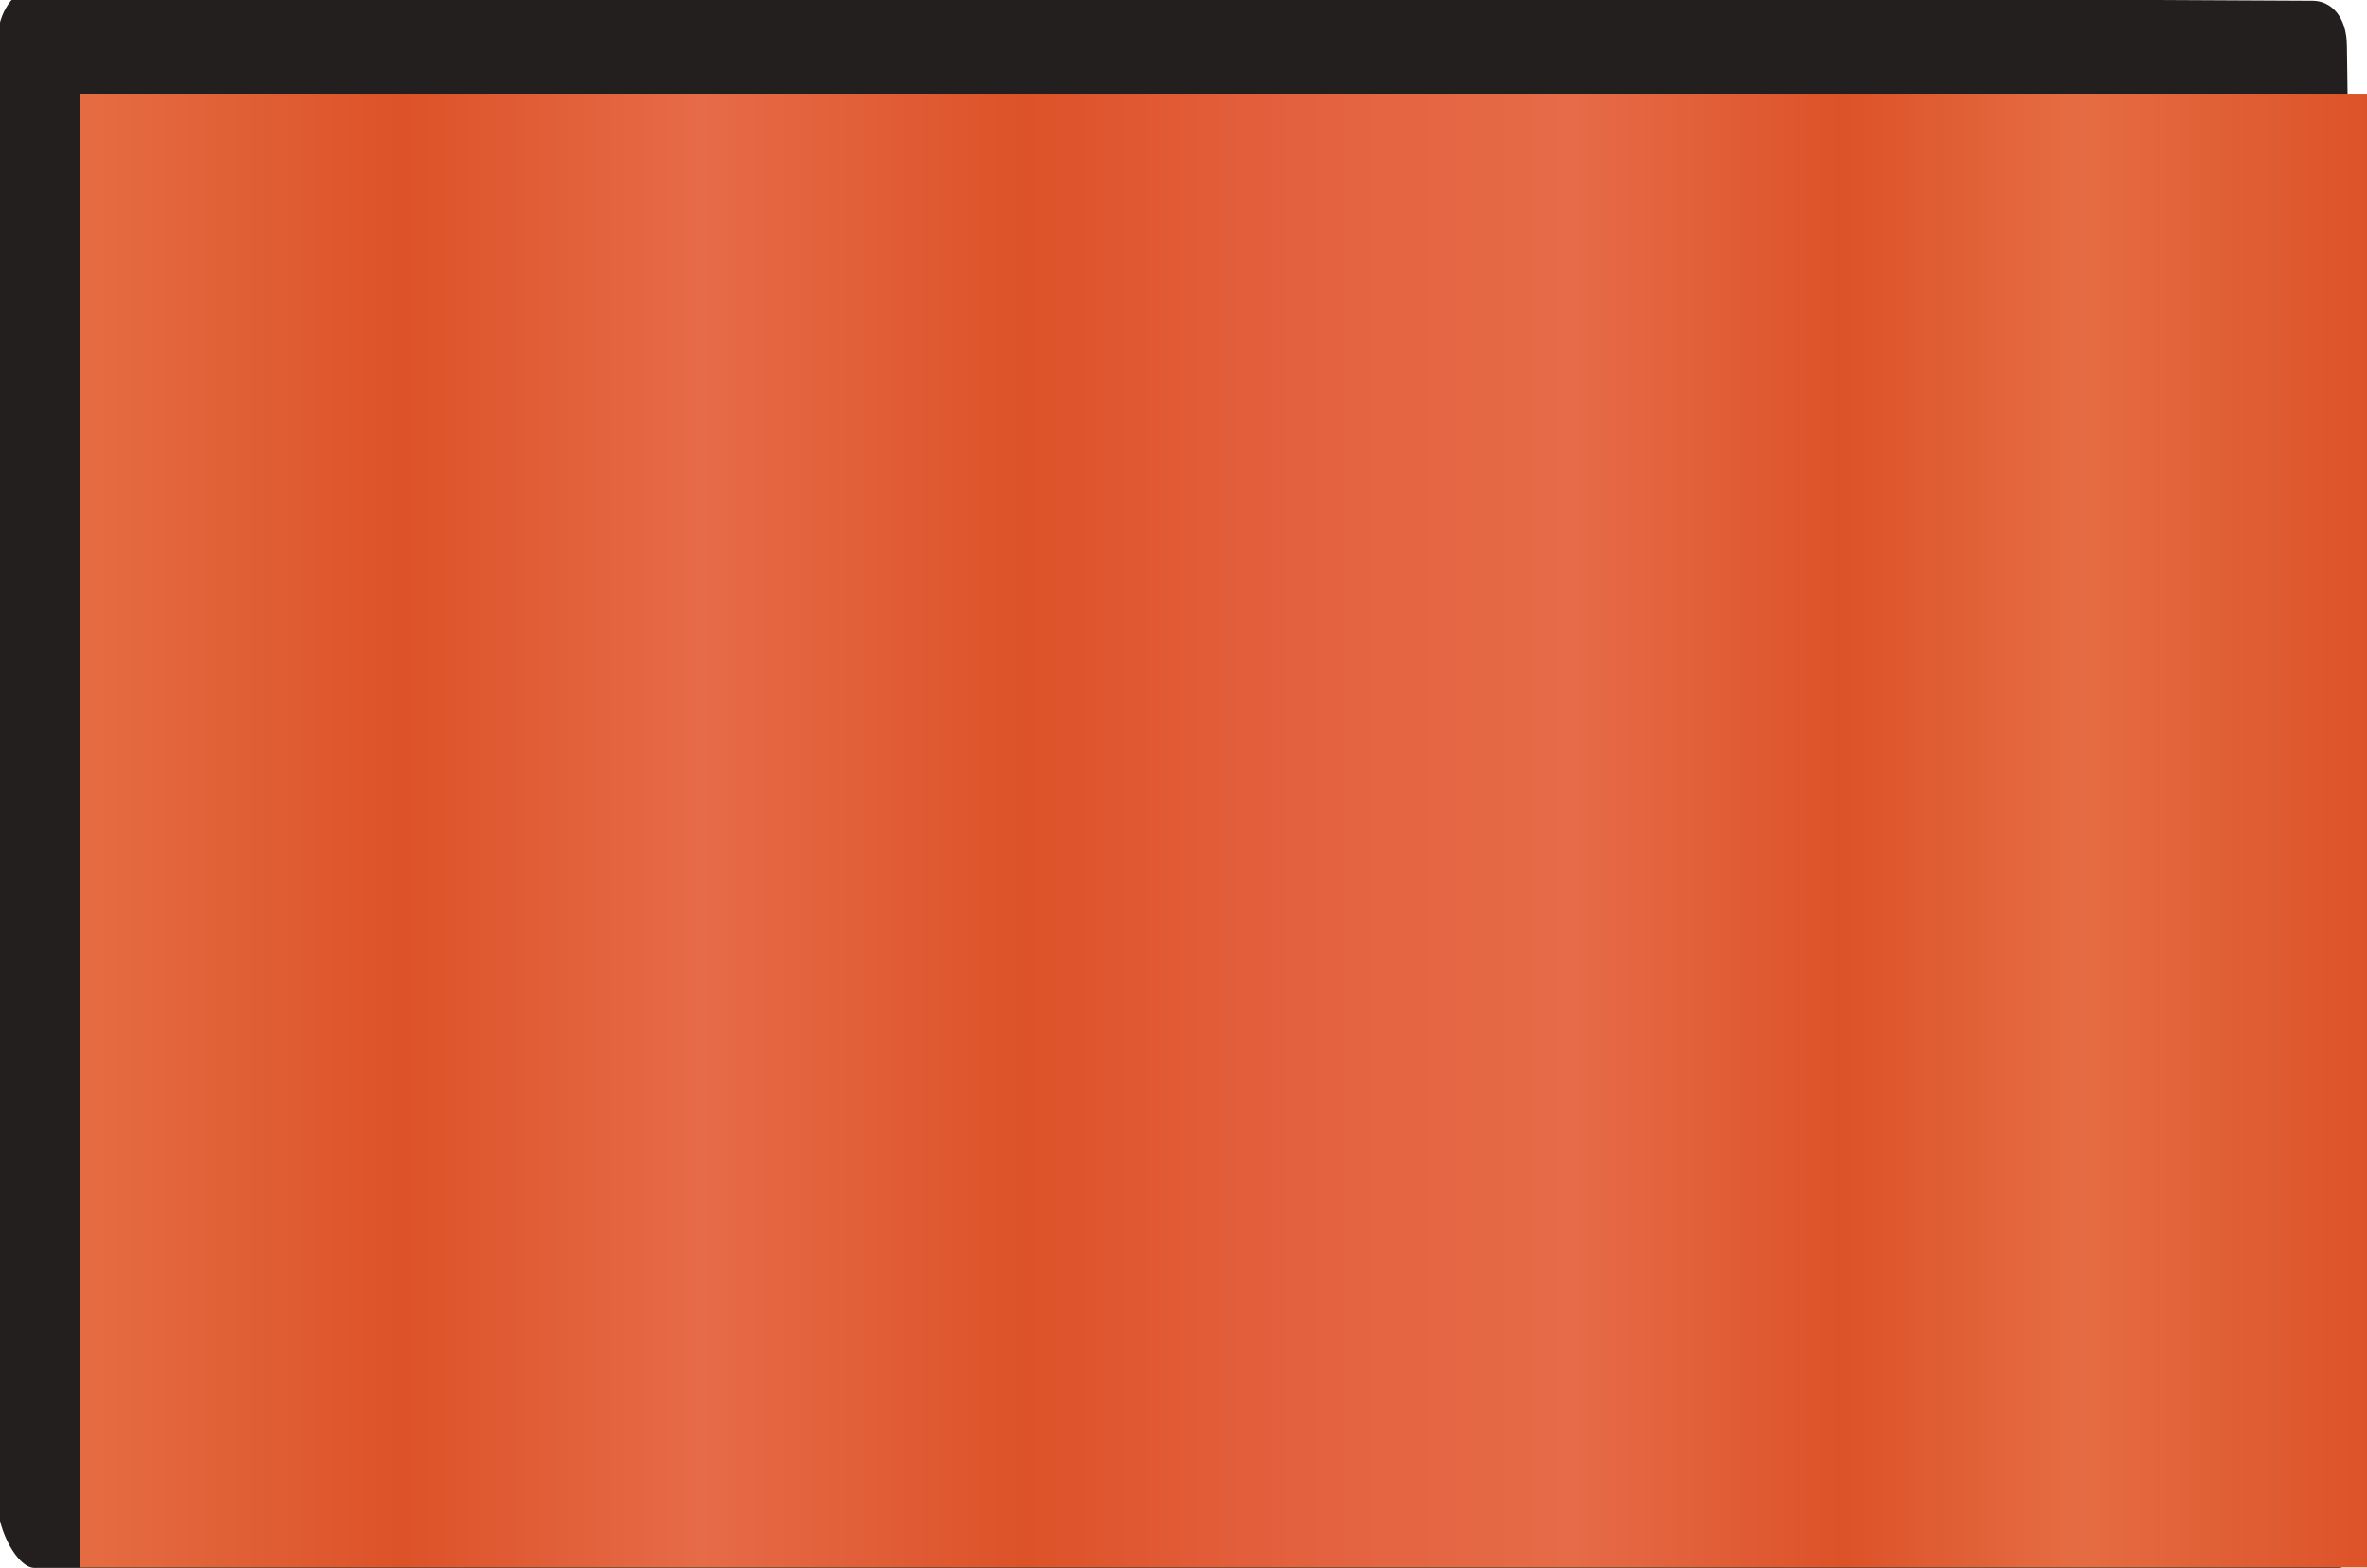 <?xml version="1.0" encoding="UTF-8" standalone="no"?>
<!-- Creator: CorelDRAW X7 -->

<svg
   xmlns:dc="http://purl.org/dc/elements/1.1/"
   xmlns:cc="http://creativecommons.org/ns#"
   xmlns:rdf="http://www.w3.org/1999/02/22-rdf-syntax-ns#"
   xmlns:svg="http://www.w3.org/2000/svg"
   xmlns="http://www.w3.org/2000/svg"
   xmlns:sodipodi="http://sodipodi.sourceforge.net/DTD/sodipodi-0.dtd"
   xmlns:inkscape="http://www.inkscape.org/namespaces/inkscape"
   xml:space="preserve"
   width="27.559mm"
   height="18.259mm"
   version="1.1"
   style="shape-rendering:geometricPrecision; text-rendering:geometricPrecision; image-rendering:optimizeQuality; fill-rule:evenodd; clip-rule:evenodd"
   viewBox="0 0 837 554"
   id="svg2"
   inkscape:version="0.48.3.1 r9886"
   sodipodi:docname="Metallic Style55-2.svg"><sodipodi:namedview
   pagecolor="#ffffff"
   bordercolor="#666666"
   borderopacity="1"
   objecttolerance="10"
   gridtolerance="10"
   guidetolerance="10"
   inkscape:pageopacity="0"
   inkscape:pageshadow="2"
   inkscape:window-width="1440"
   inkscape:window-height="837"
   id="namedview35"
   showgrid="false"
   inkscape:zoom="7.2954395"
   inkscape:cx="57.395944"
   inkscape:cy="33.672338"
   inkscape:window-x="-8"
   inkscape:window-y="-8"
   inkscape:window-maximized="1"
   inkscape:current-layer="svg2" />
 <defs
   id="defs4">
  <style
   type="text/css"
   id="style6">
   
    .fil0 {fill:#231F1F;fill-rule:nonzero}
    .fil2 {fill:#D9343C;fill-opacity:0.651}
    .fil1 {fill:url(#id0)}
   
  </style>
  <linearGradient
   id="id0"
   gradientUnits="userSpaceOnUse"
   x1="-0"
   y1="260.474"
   x2="810.734"
   y2="260.474">
   <stop
   offset="0"
   style="stop-opacity:1; stop-color:#FDD84E"
   id="stop9" />
   <stop
   offset="0.141"
   style="stop-opacity:1; stop-color:#E48D05"
   id="stop11" />
   <stop
   offset="0.271"
   style="stop-opacity:1; stop-color:#FFD45D"
   id="stop13" />
   <stop
   offset="0.412"
   style="stop-opacity:1; stop-color:#E48D05"
   id="stop15" />
   <stop
   offset="0.529"
   style="stop-opacity:1; stop-color:#F9B642"
   id="stop17" />
   <stop
   offset="0.651"
   style="stop-opacity:1; stop-color:#FFD45D"
   id="stop19" />
   <stop
   offset="0.769"
   style="stop-opacity:1; stop-color:#E48D05"
   id="stop21" />
   <stop
   offset="0.871"
   style="stop-opacity:1; stop-color:#FDD84E"
   id="stop23" />
   <stop
   offset="1"
   style="stop-opacity:1; stop-color:#E48D05"
   id="stop25" />
  </linearGradient>
 
  
  
  
  
 </defs>
 <g
   id="light"
   inkscape:label="#g3020"
   transform="matrix(1.007,0,0,1.013,-5.91,-7.088)"><path
     class="fil0"
     d="m 837,533 c 0,10 -5,21 -10,21 L 18,554 C 12,554 5,541 5,531 L 5,21 C 5,11 11,3 17,3 l 801,4 c 6,0 12,5 12,16 l 7,510 z"
     id="path29"
     inkscape:connector-curvature="0"
     style="fill:#231f1f;fill-rule:nonzero" /></g><polygon
   style="fill:url(#id0)"
   id="polygon31"
   points="0,0 0,521 811,521 811,0 "
   class="fil1"
   transform="translate(28.198,32.897)" /><g
   id="hlight"
   inkscape:label="#g3017"
   transform="translate(28.198,32.897)"><polygon
     class="fil2"
     points="0,0 0,521 811,521 811,0 "
     id="polygon33"
     style="fill:#d9343c;fill-opacity:0.651" /></g>
</svg>